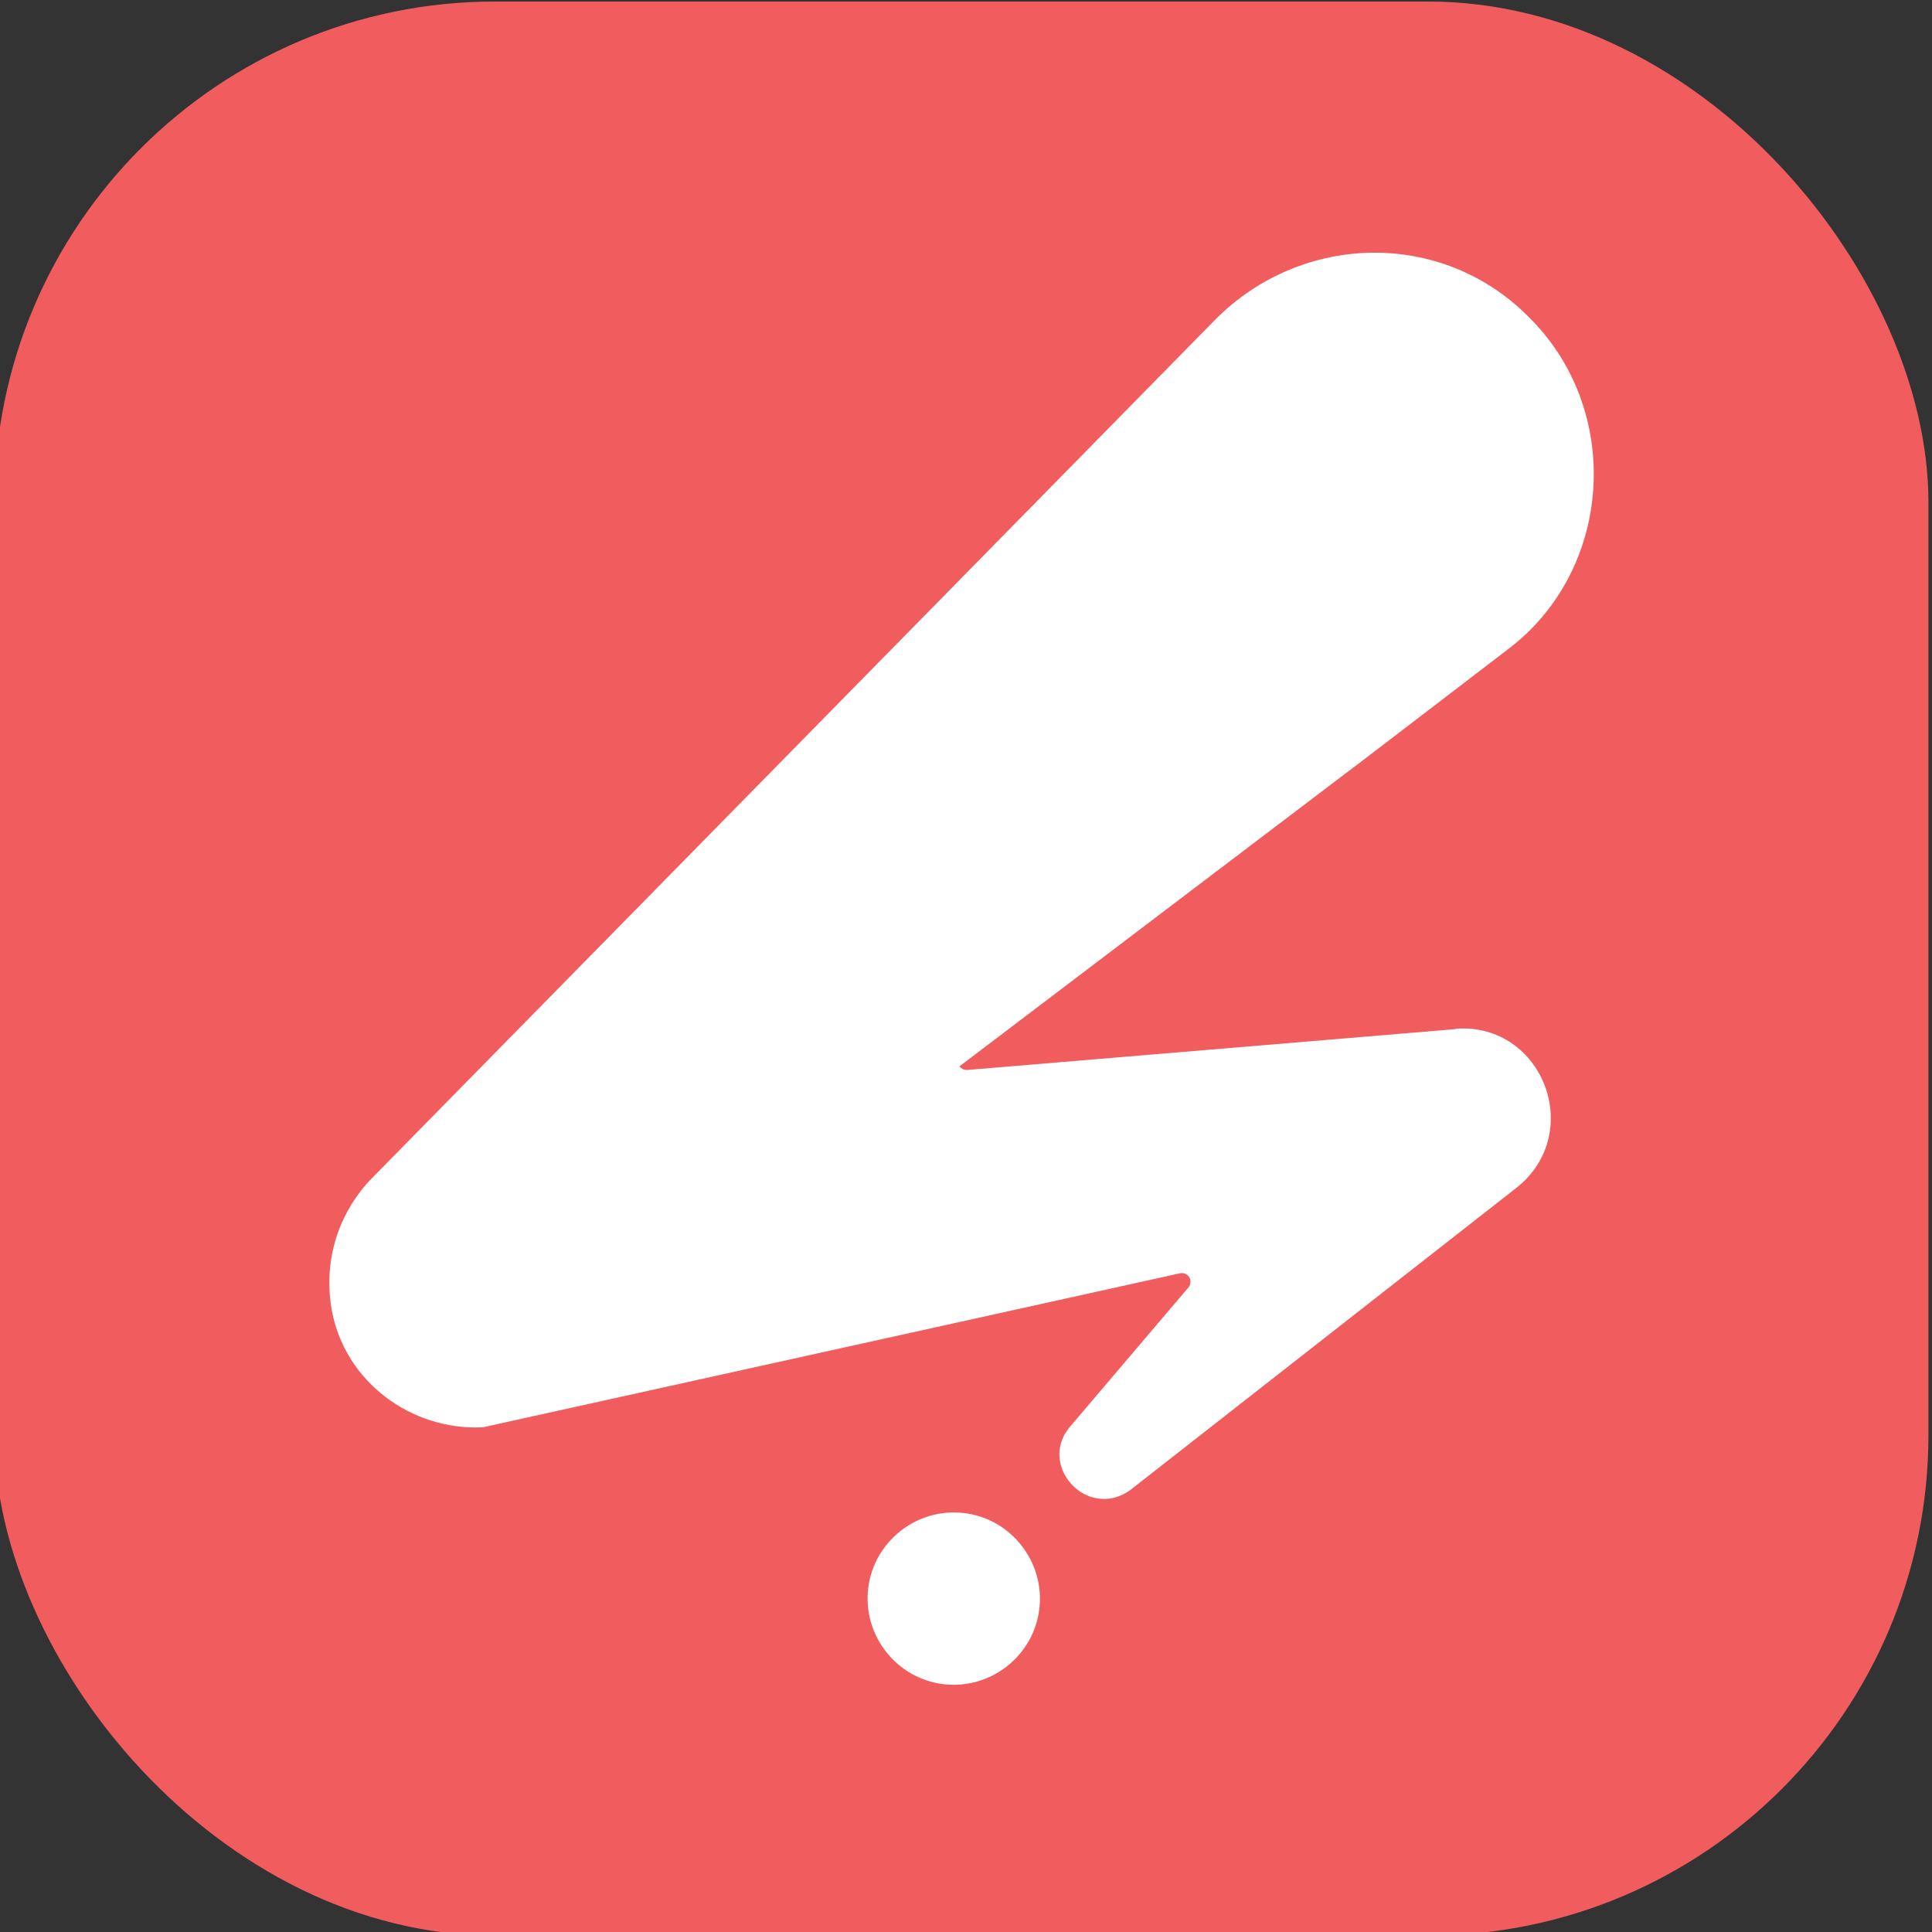 <?xml version="1.0" encoding="UTF-8"?>
<svg id="Layer_1" xmlns="http://www.w3.org/2000/svg" version="1.1" viewBox="0 0 379 379">
  <rect x="0" y="0" width="379" height="379" fill="#333333" stroke="none"/>
  <!-- Generator: Adobe Illustrator 29.0.1, SVG Export Plug-In . SVG Version: 2.1.0 Build 192)  -->
  <defs>
    <style>
      .st0, .st1 {
        fill: #fff;
      }

      .st2 {
        fill: #f15d5e;
      }

      .st1 {
        fill-rule: evenodd;
      }
    </style>
  </defs>
  <rect class="st2" x="-1.1" y=".3" width="379.4" height="379.4" rx="98.2" ry="98.2"/>
  <g>
    <path class="st1" d="M204,314c-.2,9.3-8,16.7-17.3,16.5-9.3-.2-16.7-8-16.5-17.3.2-9.3,8-16.7,17.3-16.5,9.3.2,16.7,8,16.5,17.3h0Z"/>
    <path class="st0" d="M285.5,201.9h-.2s0,0,0,0l-95.6,8c-.7,0-1.1-.3-1.5-.7l80.8-61.3,27.3-20.9c20.3-15.8,22-46.9,3.4-65-16.9-16.9-44.1-16.4-61.1.5L72.4,231.7c-6.2,6.8-9,15.8-7.3,25.4,2.6,14,15.6,23.5,29.4,22.9h0s.2,0,.2,0c0,0,0,0,0,0h0s136.7-30.2,136.7-30.2c1.7-.4,2.8,1.5,1.7,2.8l-23.3,27.4c-6.2,7.5,3.4,18.2,11.8,12.4l75.9-59.4c13.5-10.7,5.2-32.4-11.9-31.2Z"/>
  </g>
</svg>